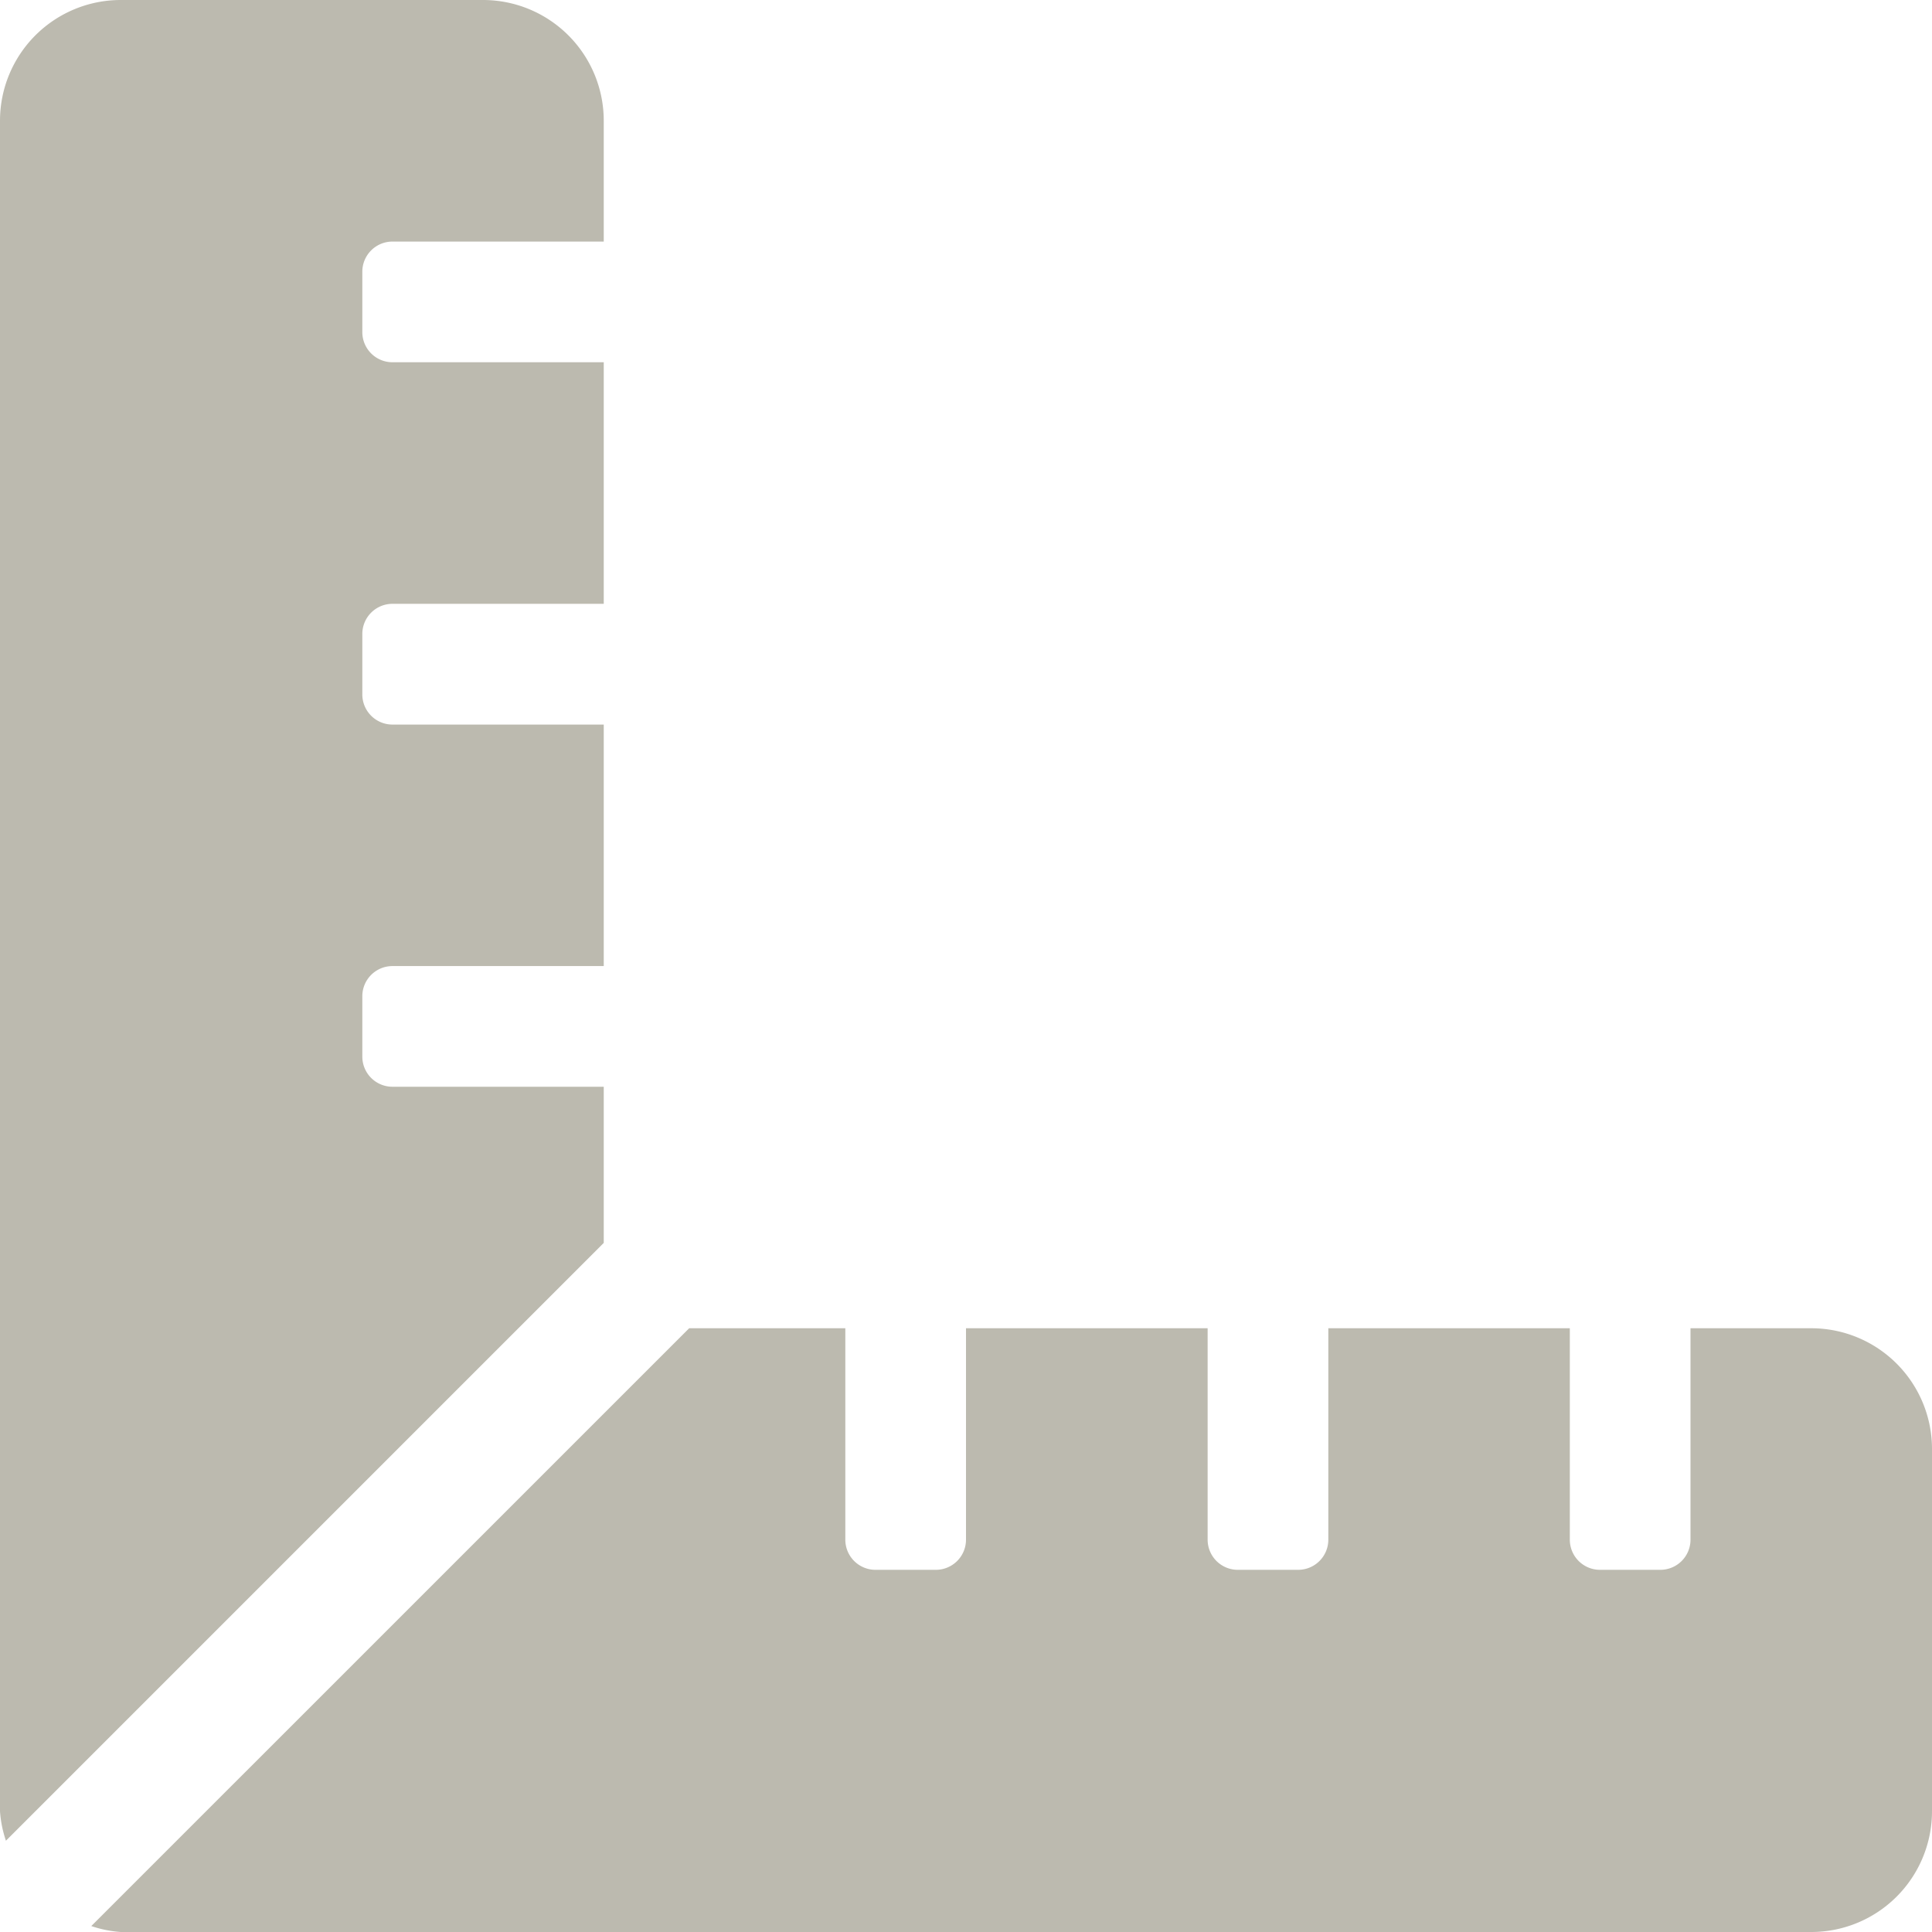 <svg xmlns="http://www.w3.org/2000/svg" width="28" height="28" viewBox="0 0 28 28">
  <g id="组_14847" data-name="组 14847" transform="translate(-210 -6986)">
    <rect id="矩形_1598" data-name="矩形 1598" width="28" height="28" transform="translate(210 6986)" fill="rgba(255,255,255,0)"/>
    <path id="路径_14967" data-name="路径 14967" d="M8.75-3.5H5.688a.437.437,0,0,1-.437-.437v-.875a.437.437,0,0,1,.438-.437H8.75v-3.5H5.688a.437.437,0,0,1-.437-.438v-.875a.437.437,0,0,1,.438-.437H8.75V-14H5.688a.437.437,0,0,1-.437-.437v-.875a.437.437,0,0,1,.438-.437H8.75V-17.5A1.75,1.75,0,0,0,7-19.25H1.75A1.75,1.75,0,0,0,0-17.5V7a1.683,1.683,0,0,0,.086.427L8.75-1.237ZM26.25,0H24.5V3.063a.437.437,0,0,1-.437.438h-.875a.437.437,0,0,1-.437-.438V0h-3.5V3.063a.437.437,0,0,1-.437.438h-.875a.437.437,0,0,1-.437-.438V0H14V3.063a.437.437,0,0,1-.437.438h-.875a.437.437,0,0,1-.437-.438V0H9.988L1.323,8.664a1.687,1.687,0,0,0,.427.086h24.5A1.75,1.75,0,0,0,28,7V1.75A1.75,1.75,0,0,0,26.25,0Z" transform="translate(210 7005.25)" fill="#bcbaaf"/>
  </g>
</svg>
